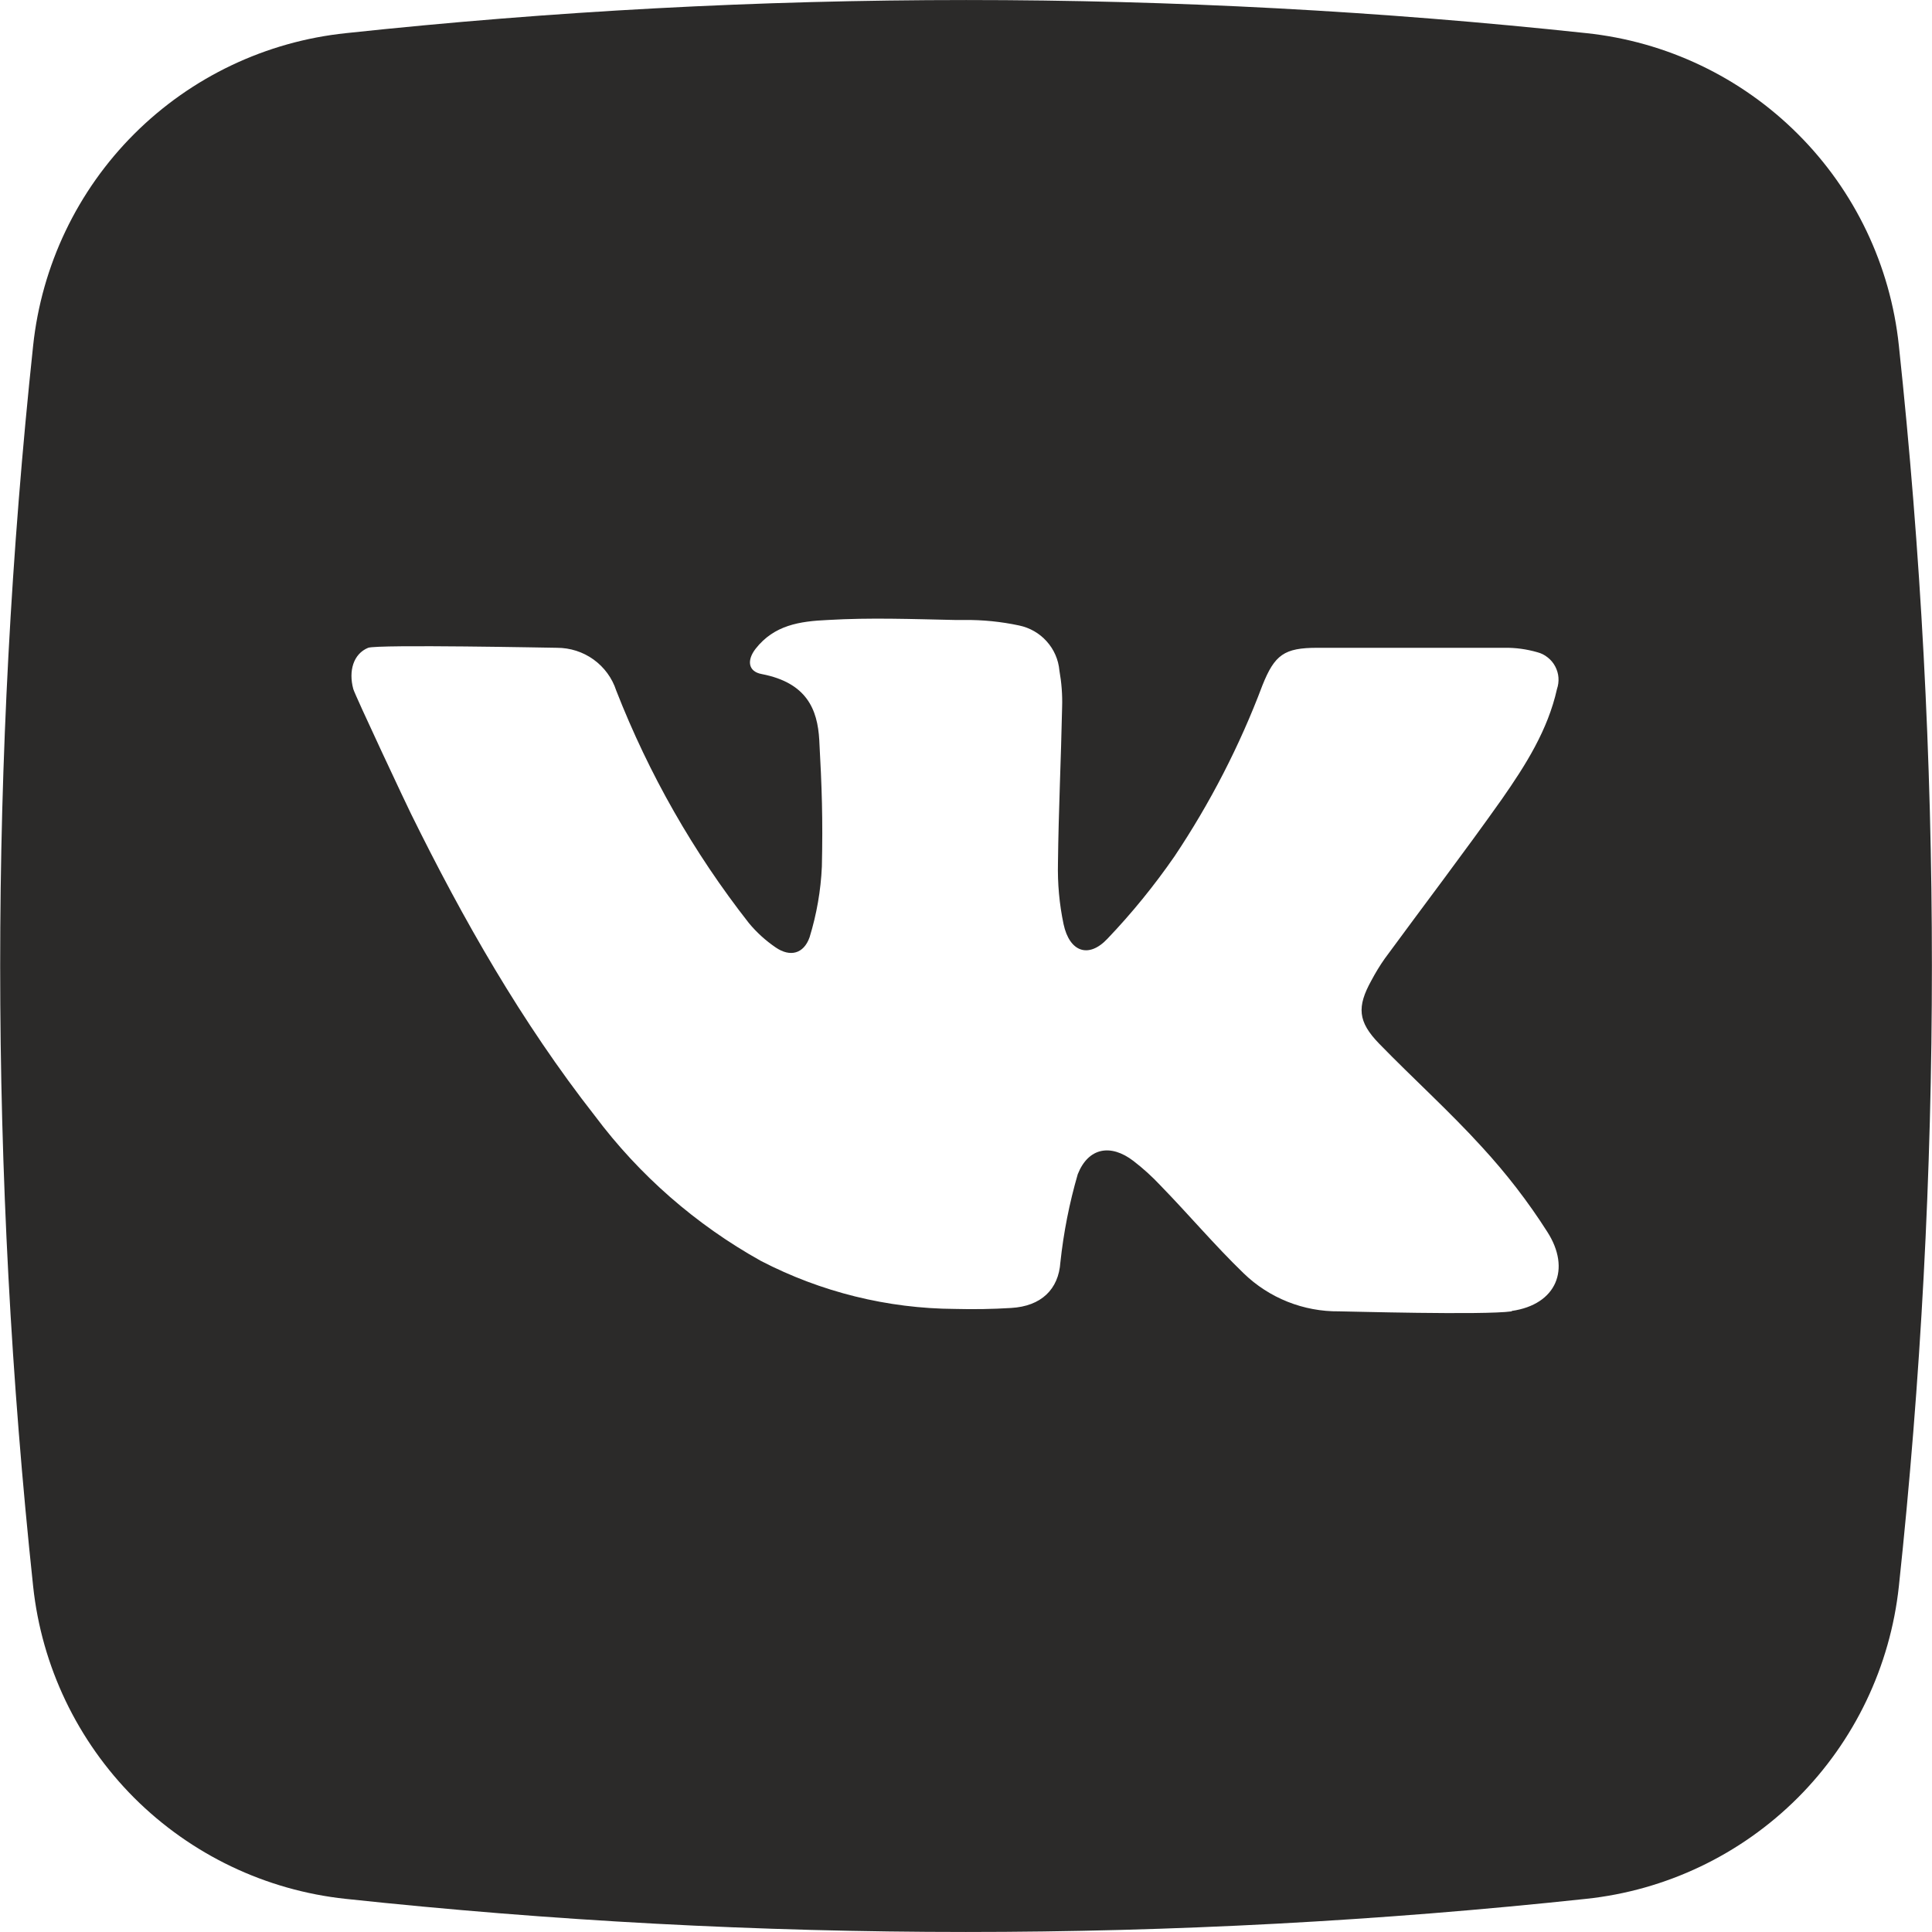 <svg width="20" height="20" viewBox="0 0 20 20" fill="none" xmlns="http://www.w3.org/2000/svg">
<path d="M19.657 3.578C19.57 2.749 19.201 1.976 18.612 1.388C18.023 0.799 17.25 0.43 16.421 0.343C12.154 -0.114 7.85 -0.114 3.583 0.343C2.754 0.429 1.98 0.797 1.39 1.386C0.8 1.975 0.431 2.749 0.343 3.578C-0.112 7.847 -0.112 12.152 0.343 16.421C0.431 17.249 0.801 18.022 1.389 18.611C1.978 19.199 2.751 19.569 3.579 19.657C7.846 20.114 12.15 20.114 16.417 19.657C17.245 19.57 18.019 19.201 18.609 18.612C19.198 18.023 19.568 17.25 19.657 16.421C20.113 12.152 20.113 7.847 19.657 3.578ZM15.65 13.575C15.359 13.616 13.937 13.575 13.863 13.575C13.494 13.579 13.139 13.438 12.874 13.181C12.574 12.891 12.306 12.573 12.013 12.272C11.927 12.18 11.833 12.095 11.733 12.018C11.498 11.838 11.267 11.879 11.157 12.155C11.07 12.454 11.01 12.759 10.977 13.068C10.958 13.346 10.78 13.522 10.467 13.54C10.273 13.552 10.078 13.555 9.886 13.55C9.187 13.546 8.498 13.375 7.877 13.053C7.204 12.678 6.619 12.167 6.158 11.551C5.4 10.583 4.794 9.519 4.254 8.423C4.225 8.367 3.671 7.189 3.657 7.132C3.607 6.947 3.657 6.769 3.811 6.706C3.908 6.669 5.735 6.706 5.766 6.706C5.902 6.706 6.034 6.748 6.144 6.827C6.255 6.907 6.337 7.019 6.379 7.148C6.717 8.013 7.179 8.824 7.752 9.555C7.832 9.652 7.926 9.737 8.03 9.808C8.179 9.91 8.32 9.875 8.381 9.702C8.454 9.464 8.497 9.218 8.508 8.97C8.519 8.476 8.508 8.153 8.481 7.66C8.463 7.344 8.352 7.068 7.886 6.978C7.743 6.952 7.73 6.834 7.822 6.716C8.014 6.471 8.277 6.431 8.571 6.418C9.009 6.392 9.448 6.409 9.886 6.418H9.982C10.173 6.416 10.363 6.435 10.55 6.475C10.66 6.498 10.76 6.555 10.835 6.639C10.911 6.723 10.957 6.829 10.967 6.942C10.989 7.066 10.999 7.192 10.995 7.319C10.984 7.856 10.958 8.395 10.952 8.932C10.947 9.145 10.966 9.358 11.01 9.567C11.072 9.855 11.269 9.925 11.464 9.718C11.718 9.452 11.95 9.166 12.159 8.864C12.528 8.312 12.834 7.718 13.068 7.096C13.195 6.777 13.295 6.706 13.636 6.706H15.574C15.689 6.704 15.804 6.72 15.915 6.752C15.954 6.762 15.99 6.78 16.022 6.806C16.054 6.831 16.08 6.862 16.099 6.898C16.118 6.934 16.13 6.973 16.133 7.013C16.136 7.054 16.131 7.094 16.118 7.132C16.023 7.559 15.793 7.92 15.55 8.269C15.156 8.826 14.74 9.371 14.336 9.922C14.285 9.994 14.239 10.07 14.197 10.149C14.045 10.423 14.056 10.576 14.276 10.803C14.629 11.166 15.005 11.504 15.344 11.877C15.593 12.148 15.819 12.44 16.017 12.751C16.266 13.137 16.112 13.505 15.649 13.571L15.65 13.575Z" fill="#2B2A29"/>
</svg>

